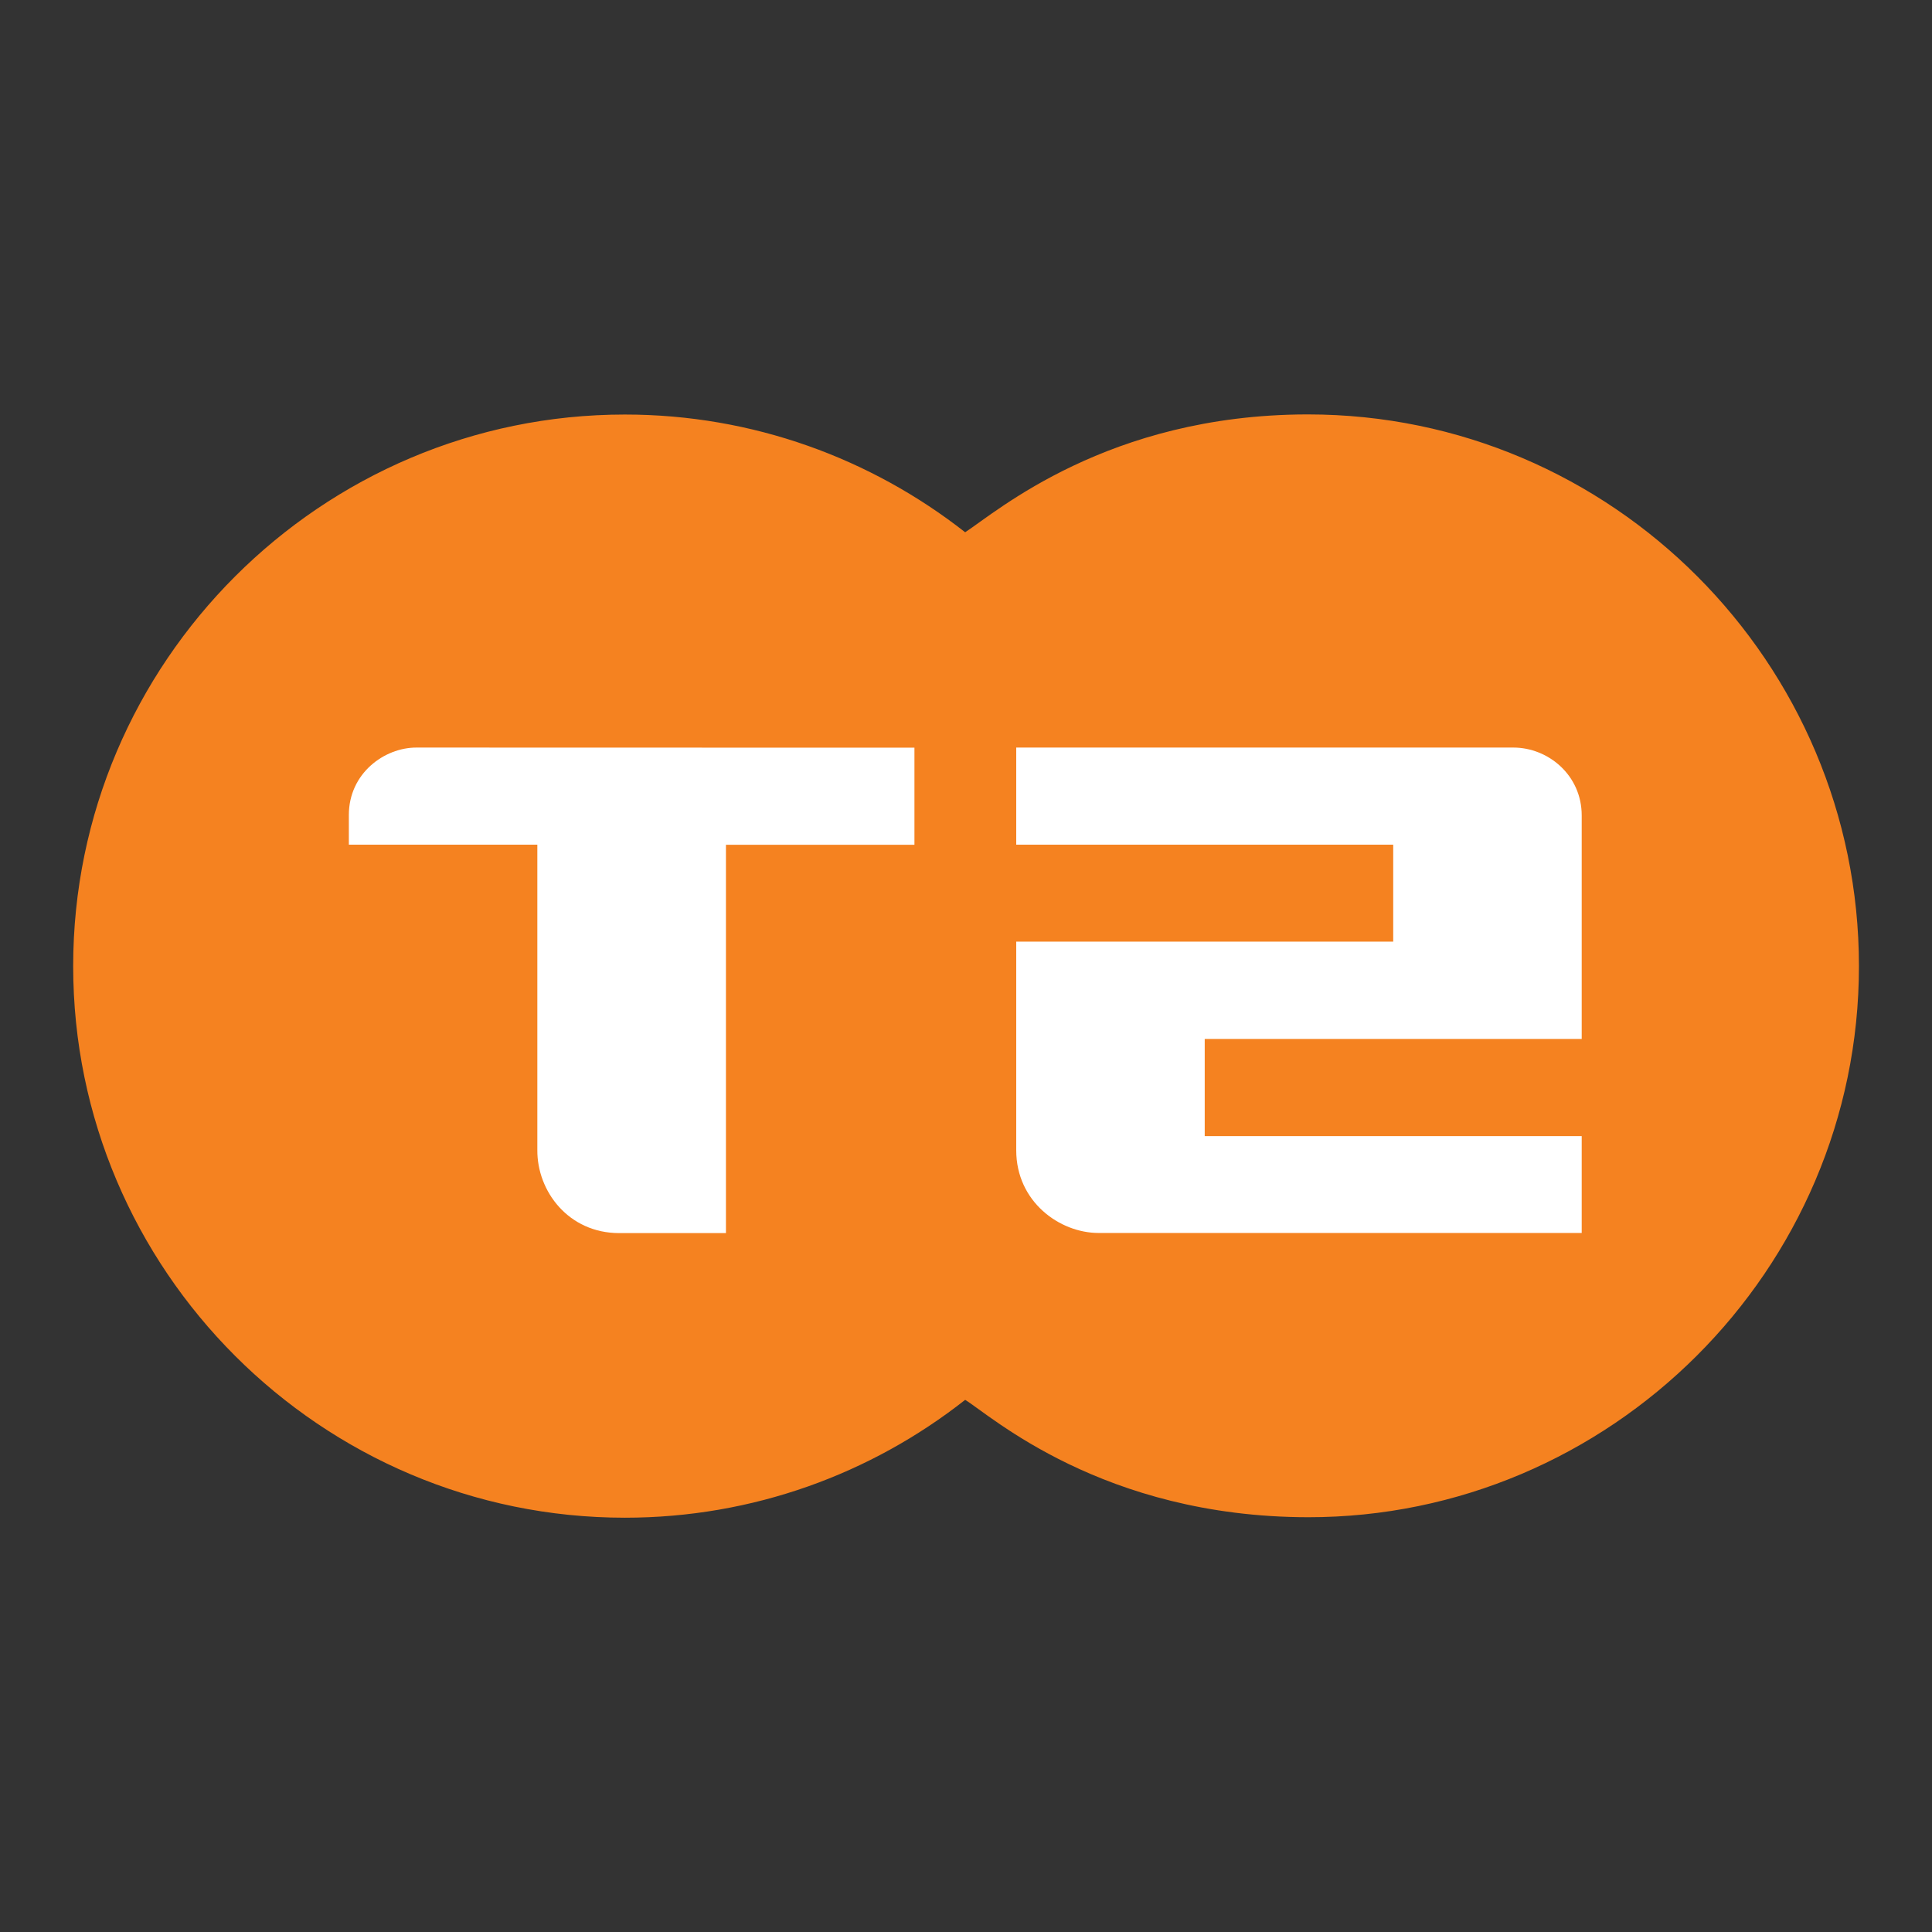 <?xml version="1.0" encoding="UTF-8" standalone="yes"?>
<svg version="1.2" baseProfile="tiny-ps" viewBox="0 0 160 160" xml:space="preserve" xmlns="http://www.w3.org/2000/svg">
  <rect x="0" y="0" width="160" height="160" fill="#333333" stroke="none"/>
  <title>bimi-svg-tiny-12-ps</title>
  <g>
    <g>
      <path fill="#F58220" d="M108.18,34.32c-16.45,0.05-25.64,8.06-28.25,9.76c-7.78-6.1-17.57-9.75-28.18-9.75&#xD;&#xA;&#x9;&#x9;&#x9;c-25.16,0-45.69,20.52-45.69,45.68c0,25.16,20.52,45.68,45.69,45.68c10.61,0,20.4-3.64,28.18-9.76c2.04,1.23,11.35,9.7,28.4,9.72&#xD;&#xA;&#x9;&#x9;&#x9;c24.99,0.02,45.62-20.45,45.62-45.64c0-25.13-20.46-45.69-45.63-45.69H108.18z"/>
      <path fill="#FFFFFF" d="M84.16,61.91l0,8.04l31.22,0l0,8.03l-31.22,0l0,17.28c0,4.25,3.58,6.85,6.83,6.85l40,0l0-8.02l-31.22,0&#xD;&#xA;&#x9;&#x9;&#x9;l0-8.05l31.22,0l0-18.51c0-3.33-2.77-5.62-5.66-5.62L84.16,61.91z"/>
      <path fill="#FFFFFF" d="M34.48,61.91c-2.65,0-5.59,2.13-5.59,5.59l0,2.45l15.61,0l0,25.28c-0.03,3.43,2.59,6.89,6.78,6.89l8.84,0&#xD;&#xA;&#x9;&#x9;&#x9;l0-32.16l15.61,0l0-8.04L34.48,61.91z"/>
    </g>
  </g>
</svg>